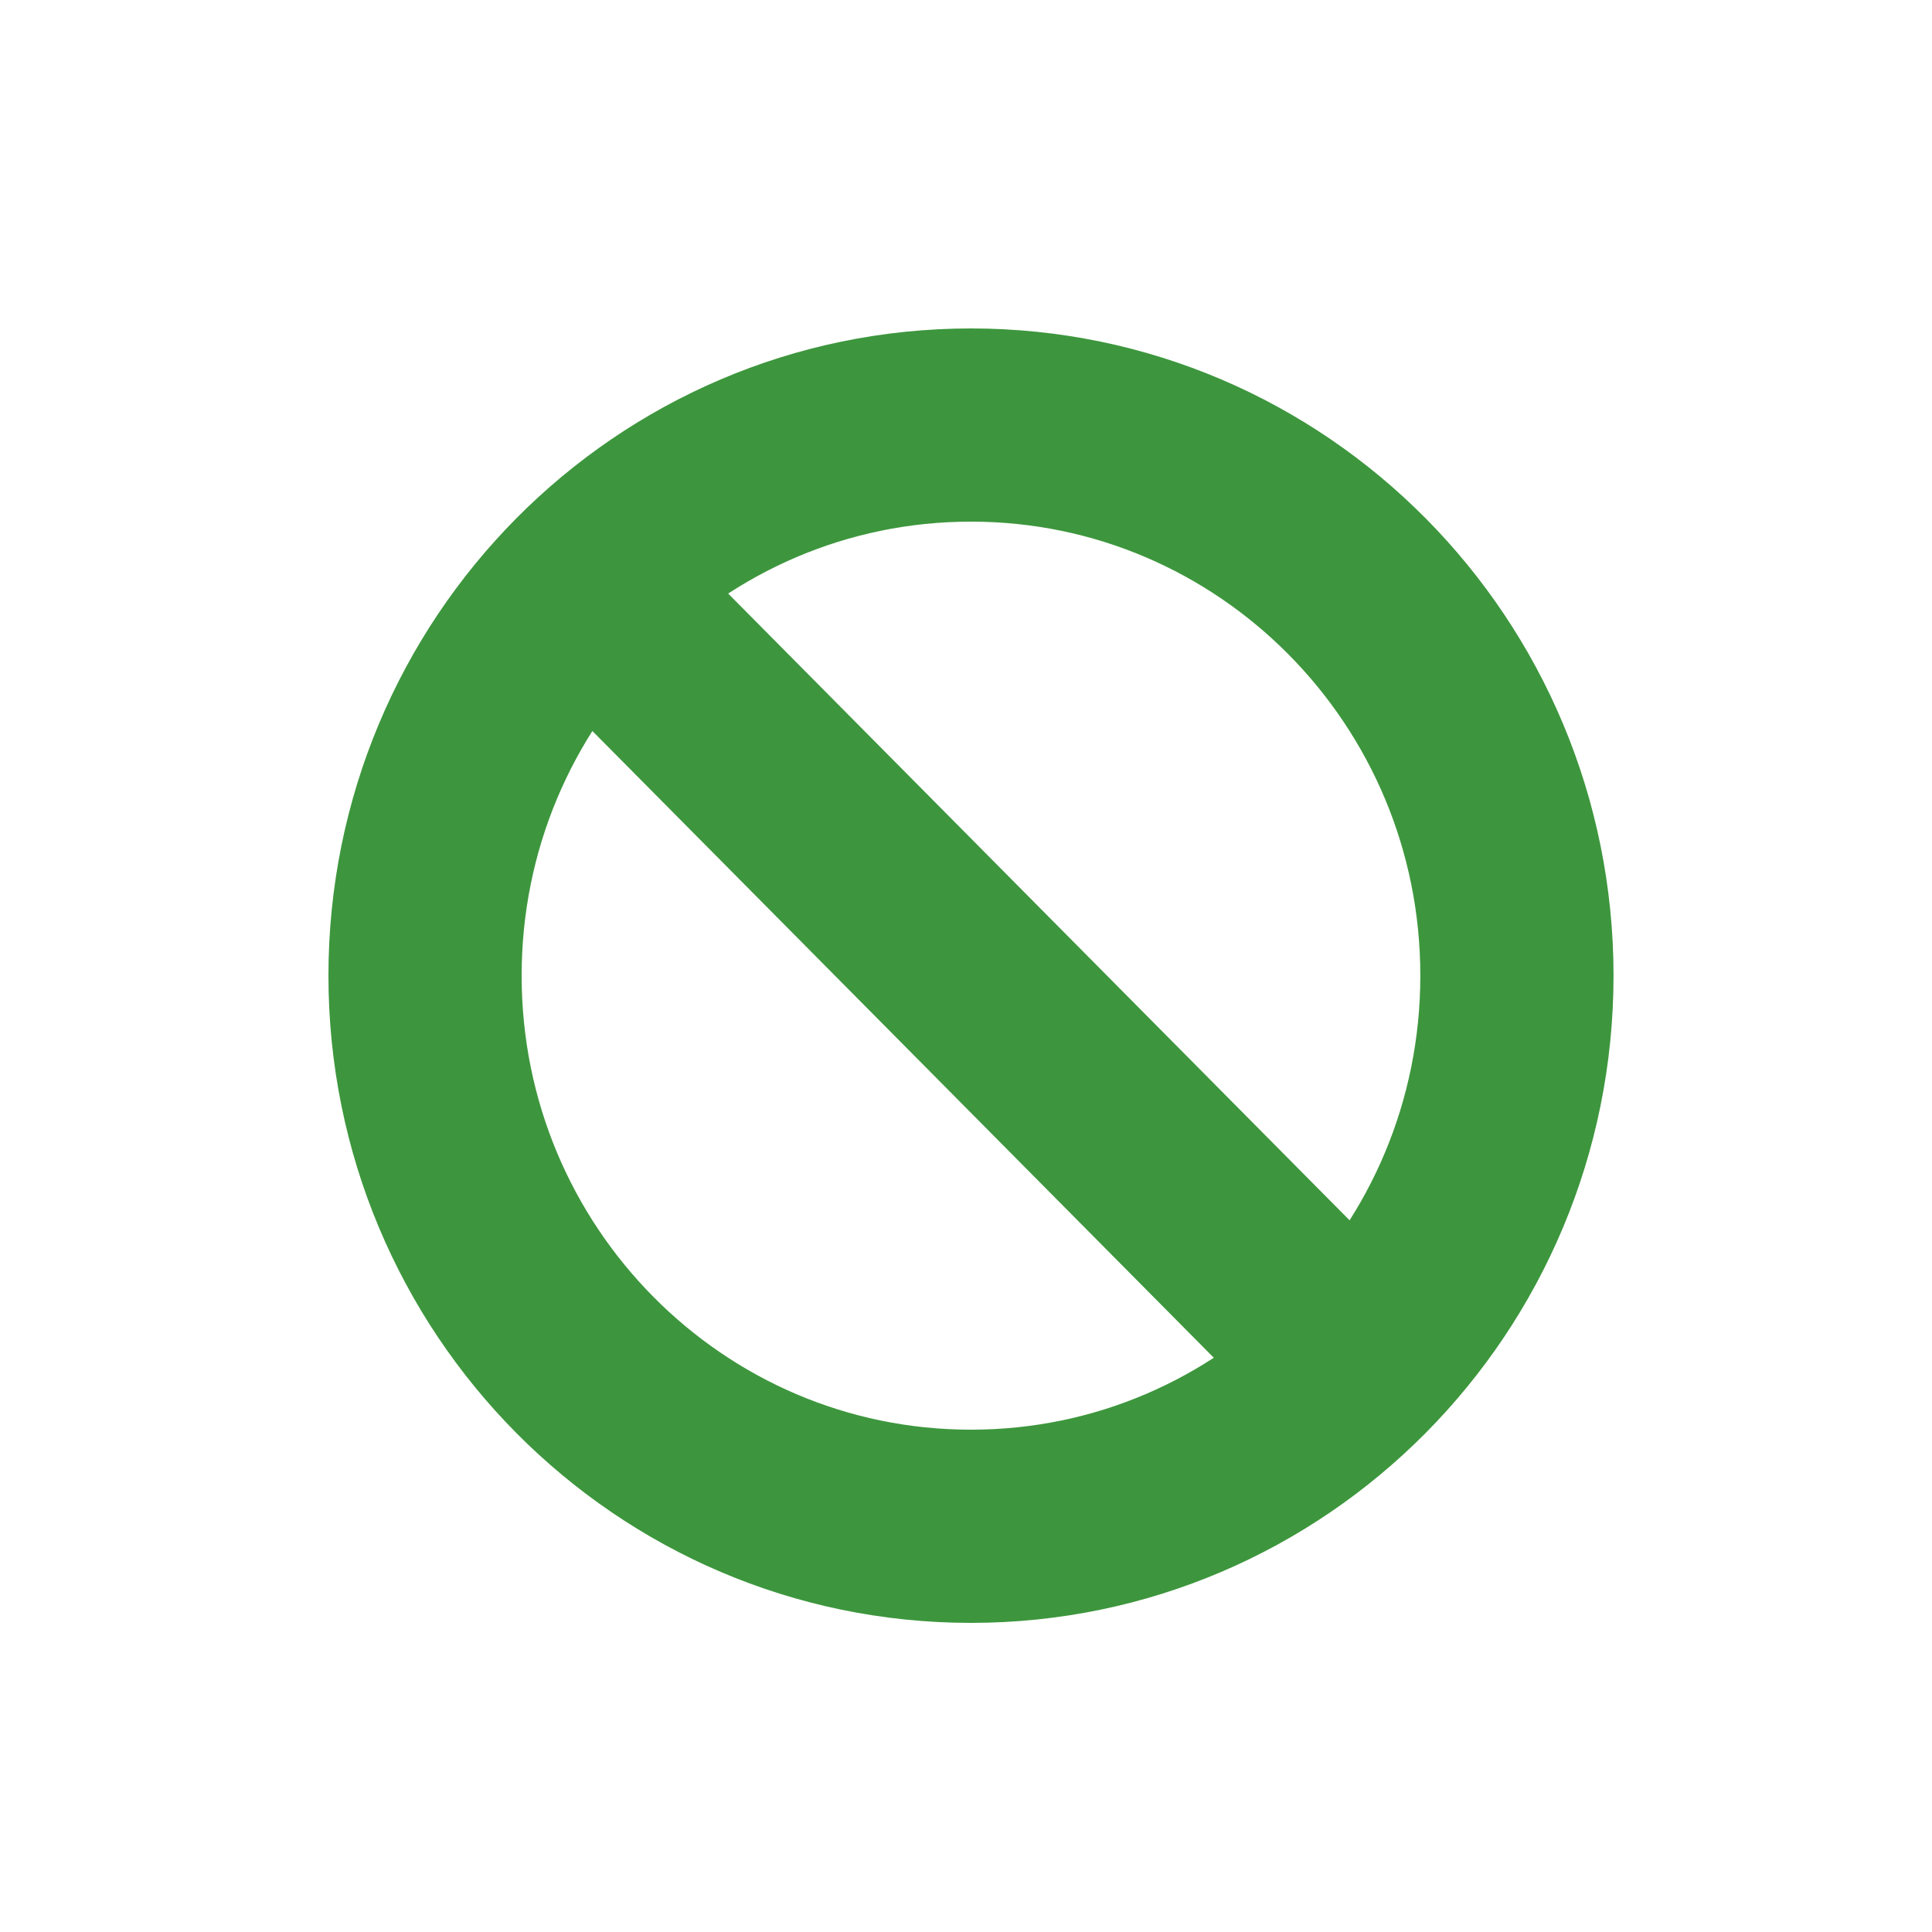 <svg width="50" height="50" viewBox="0 0 50 50" fill="none" xmlns="http://www.w3.org/2000/svg">
<path d="M15.317 15.354L34.941 35.146M25.129 39.5C17.326 39.5 11 33.12 11 25.25C11 17.38 17.326 11 25.129 11C32.932 11 39.258 17.38 39.258 25.25C39.258 33.12 32.932 39.5 25.129 39.5Z" stroke="#3D963D" stroke-width="5" stroke-linecap="round" stroke-linejoin="round"/>
</svg>
